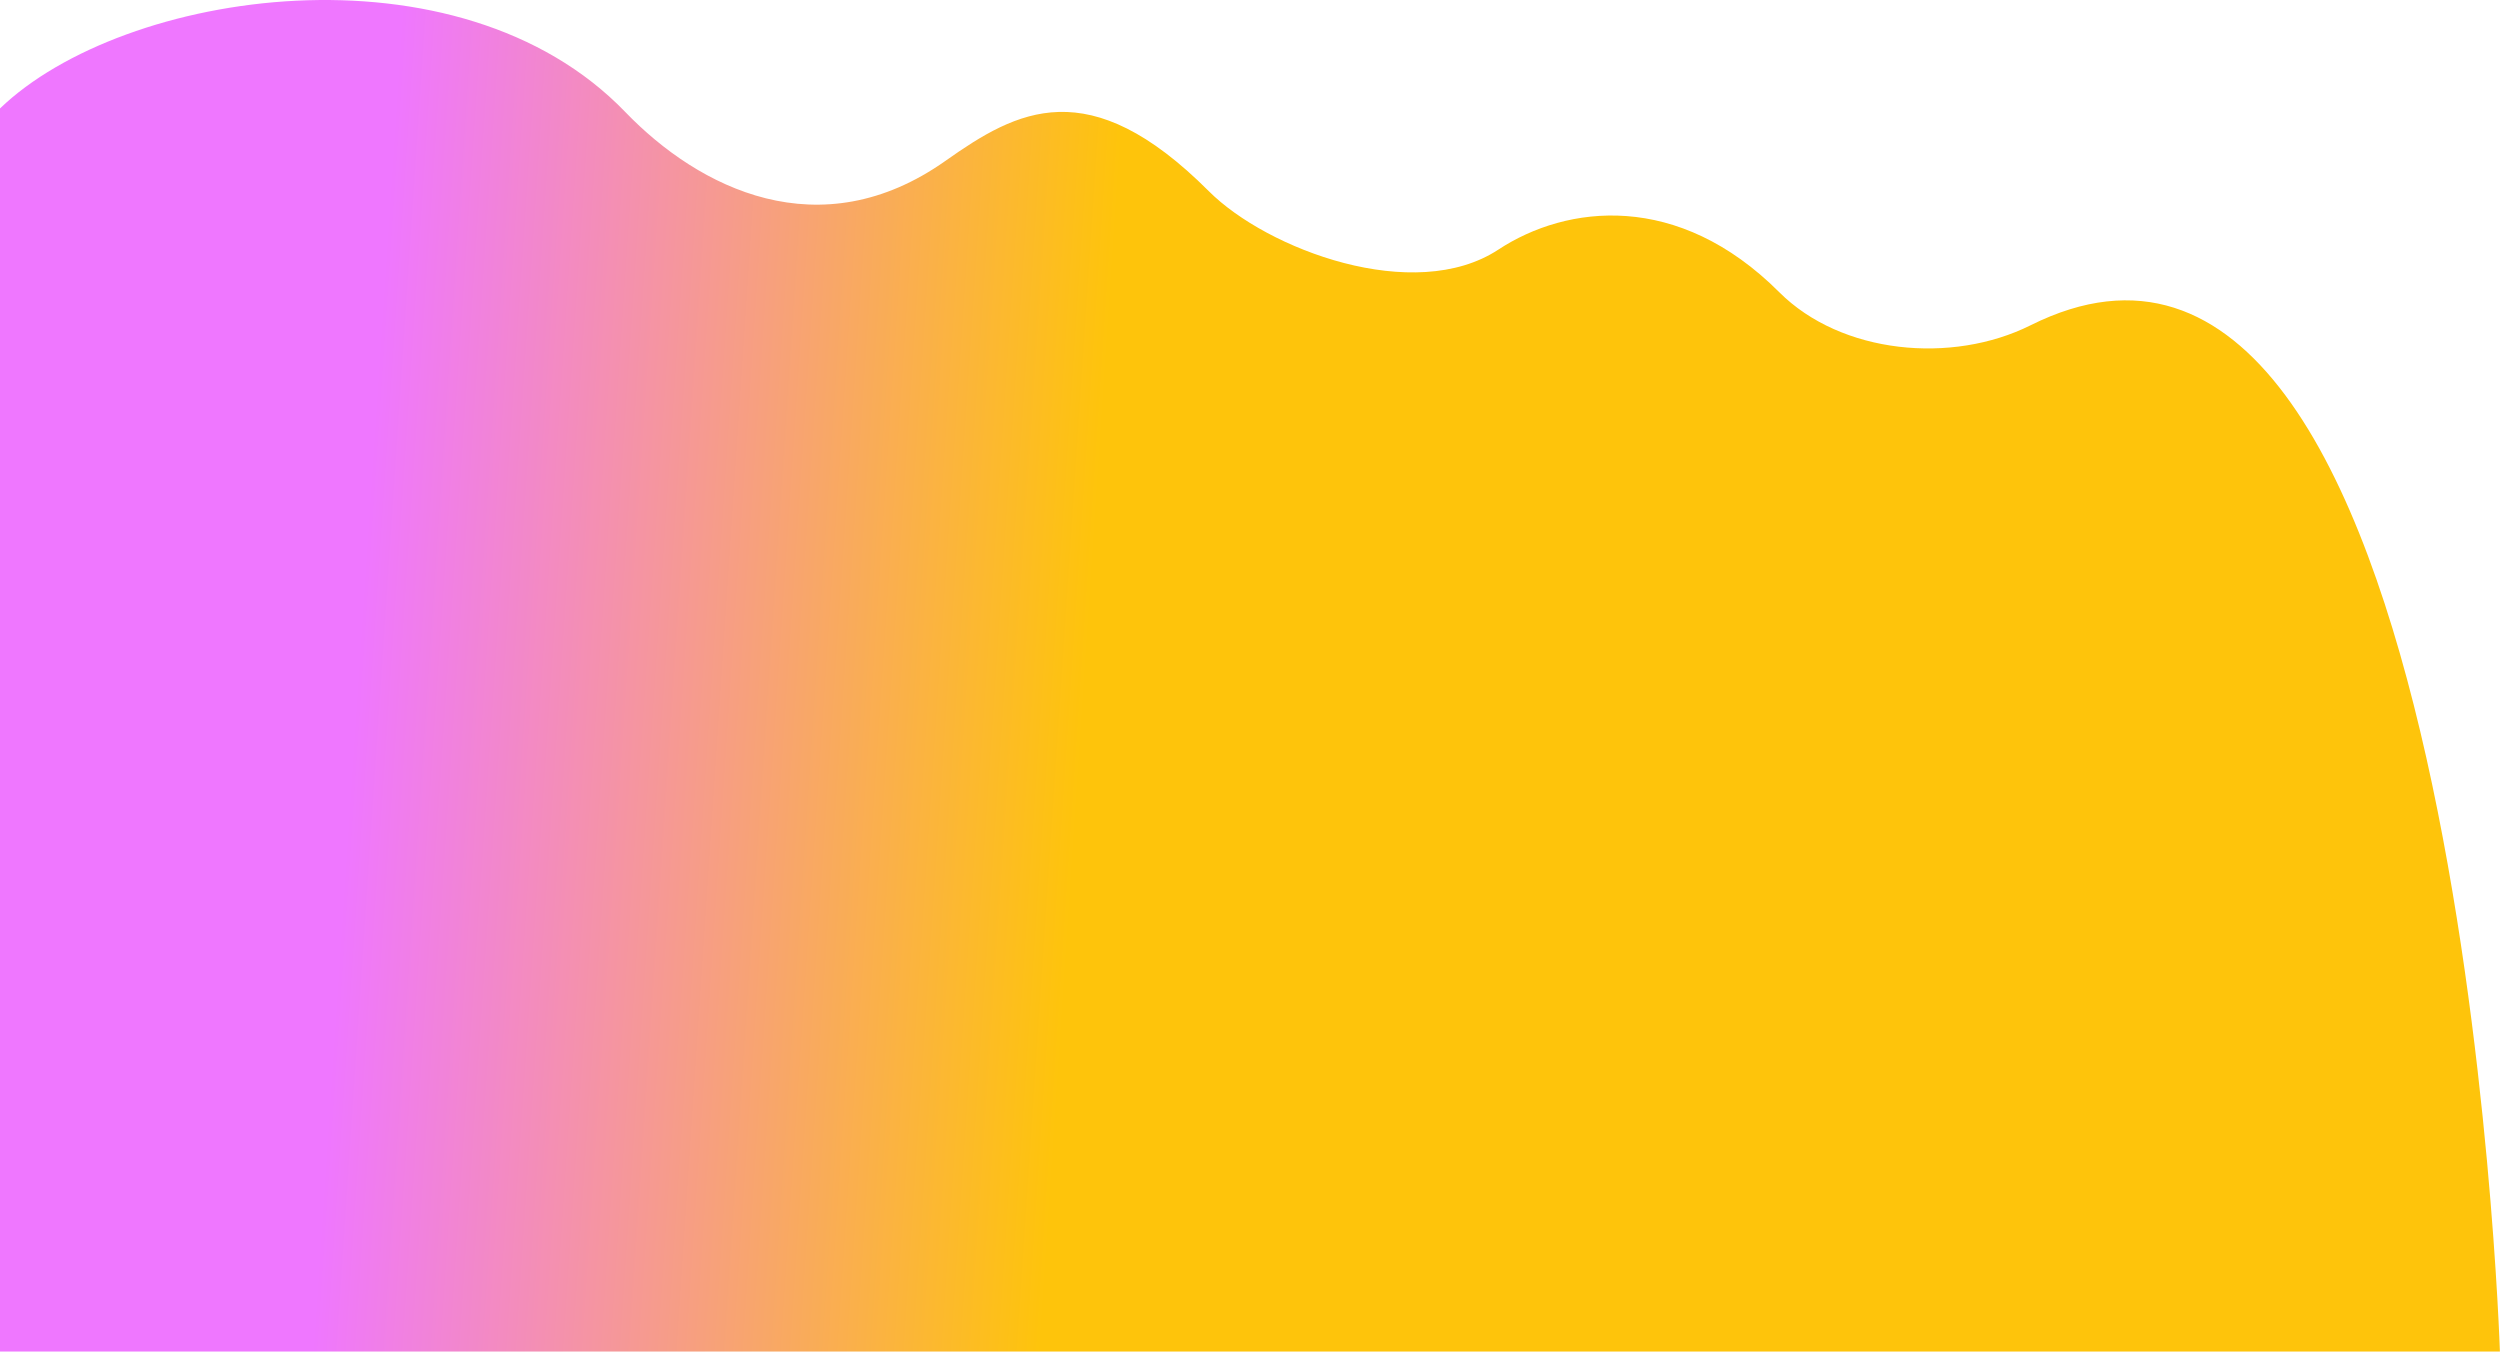 <?xml version="1.0" encoding="UTF-8" standalone="no"?> <svg xmlns="http://www.w3.org/2000/svg" xmlns:xlink="http://www.w3.org/1999/xlink" xmlns:serif="http://www.serif.com/" width="100%" height="100%" viewBox="0 0 7494 4052" version="1.1" xml:space="preserve" style="fill-rule:evenodd;clip-rule:evenodd;stroke-linejoin:round;stroke-miterlimit:2;"><path d="M0,4051.35l0,-3726.23c370.37,-356.88 1374.52,-508.081 1874.31,10.594c220.427,228.759 583.491,412.529 960.147,146.253c214.504,-151.643 429.098,-269.134 788.882,90.922c175.222,175.354 616.369,340.874 868.102,175.354c205.661,-135.227 539.015,-175.354 841.866,127.496c185.97,185.97 518.139,216.909 753.419,99.38c1288.29,-643.536 1406.96,3076.23 1406.96,3076.23l-7493.68,-0Z" style="fill:url(#_Linear1);"></path><defs><linearGradient id="_Linear1" x1="0" y1="0" x2="1" y2="0" gradientUnits="userSpaceOnUse" gradientTransform="matrix(2176.56,139.382,-139.382,2176.56,1125.4,1132.25)"><stop offset="0" style="stop-color:#ef77ff;stop-opacity:1"></stop><stop offset="1" style="stop-color:#fec40b;stop-opacity:1"></stop></linearGradient></defs></svg> 